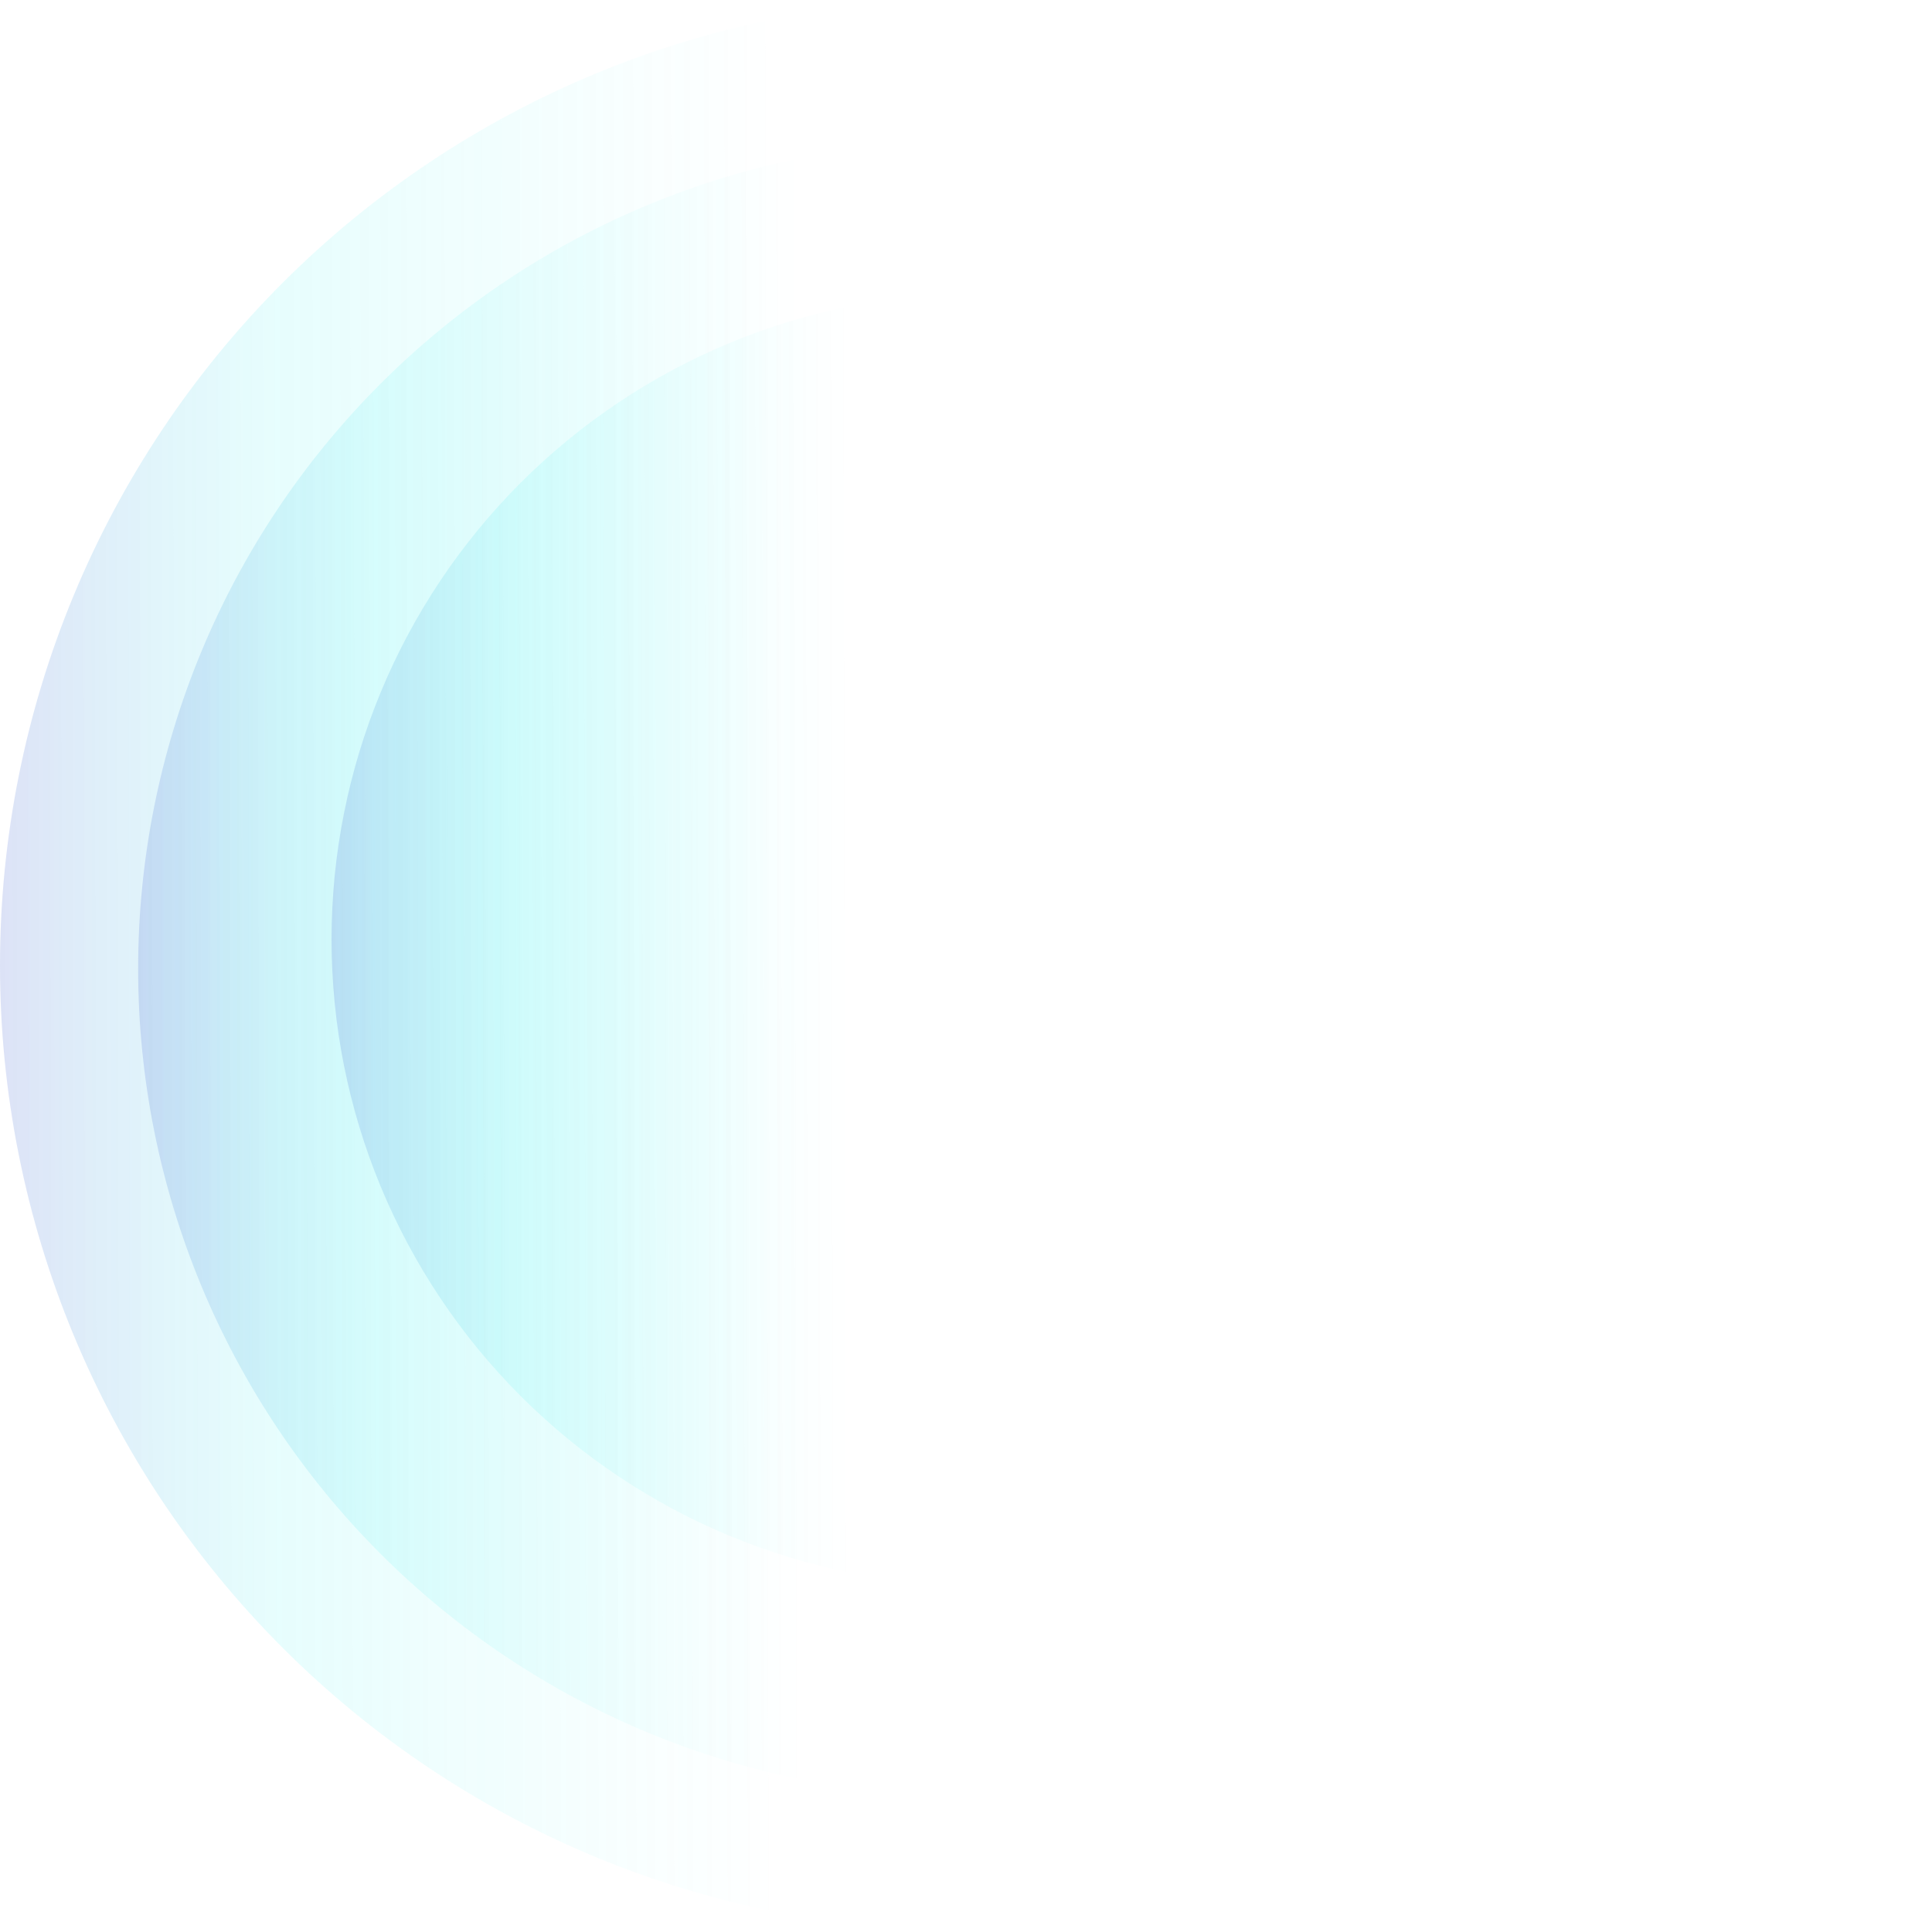 <?xml version="1.0" encoding="UTF-8"?> <svg xmlns="http://www.w3.org/2000/svg" width="468" height="468" viewBox="0 0 468 468" fill="none"><path d="M233.834 0C171.817 0 112.341 24.636 68.488 68.488C24.636 112.341 4.68212e-06 171.817 0 233.834C-4.68212e-06 295.85 24.636 355.327 68.488 399.179C112.341 443.031 171.817 467.667 233.834 467.667L233.834 233.834V0Z" fill="url(#paint0_linear_13966_3444)" fill-opacity="0.2"></path><path d="M233.834 34.301C180.693 34.301 129.728 55.411 92.152 92.988C54.575 130.564 33.465 181.529 33.465 234.67C33.465 287.811 54.575 338.776 92.152 376.353C129.728 413.929 180.693 435.039 233.834 435.039L233.834 234.67L233.834 34.301Z" fill="url(#paint1_linear_13966_3444)" fill-opacity="0.2"></path><path d="M236.761 71.112C195.269 71.112 155.476 87.595 126.137 116.934C96.797 146.274 80.314 186.067 80.314 227.559C80.314 269.051 96.797 308.844 126.137 338.184C155.476 367.523 195.269 384.006 236.761 384.006L236.761 227.559L236.761 71.112Z" fill="url(#paint2_linear_13966_3444)" fill-opacity="0.2"></path><defs><linearGradient id="paint0_linear_13966_3444" x1="-2.4933e-08" y1="233.834" x2="234.252" y2="233.415" gradientUnits="userSpaceOnUse"><stop stop-color="#526ED3"></stop><stop offset="0.284" stop-color="#18EEEE" stop-opacity="0.521"></stop><stop offset="0.803" stop-color="#18EEEE" stop-opacity="0"></stop></linearGradient><linearGradient id="paint1_linear_13966_3444" x1="33.465" y1="234.67" x2="234.192" y2="234.312" gradientUnits="userSpaceOnUse"><stop stop-color="#526ED3"></stop><stop offset="0.284" stop-color="#18EEEE" stop-opacity="0.521"></stop><stop offset="0.803" stop-color="#18EEEE" stop-opacity="0"></stop></linearGradient><linearGradient id="paint2_linear_13966_3444" x1="80.314" y1="227.559" x2="237.041" y2="227.279" gradientUnits="userSpaceOnUse"><stop stop-color="#526ED3"></stop><stop offset="0.284" stop-color="#18EEEE" stop-opacity="0.521"></stop><stop offset="0.803" stop-color="#18EEEE" stop-opacity="0"></stop></linearGradient></defs></svg> 